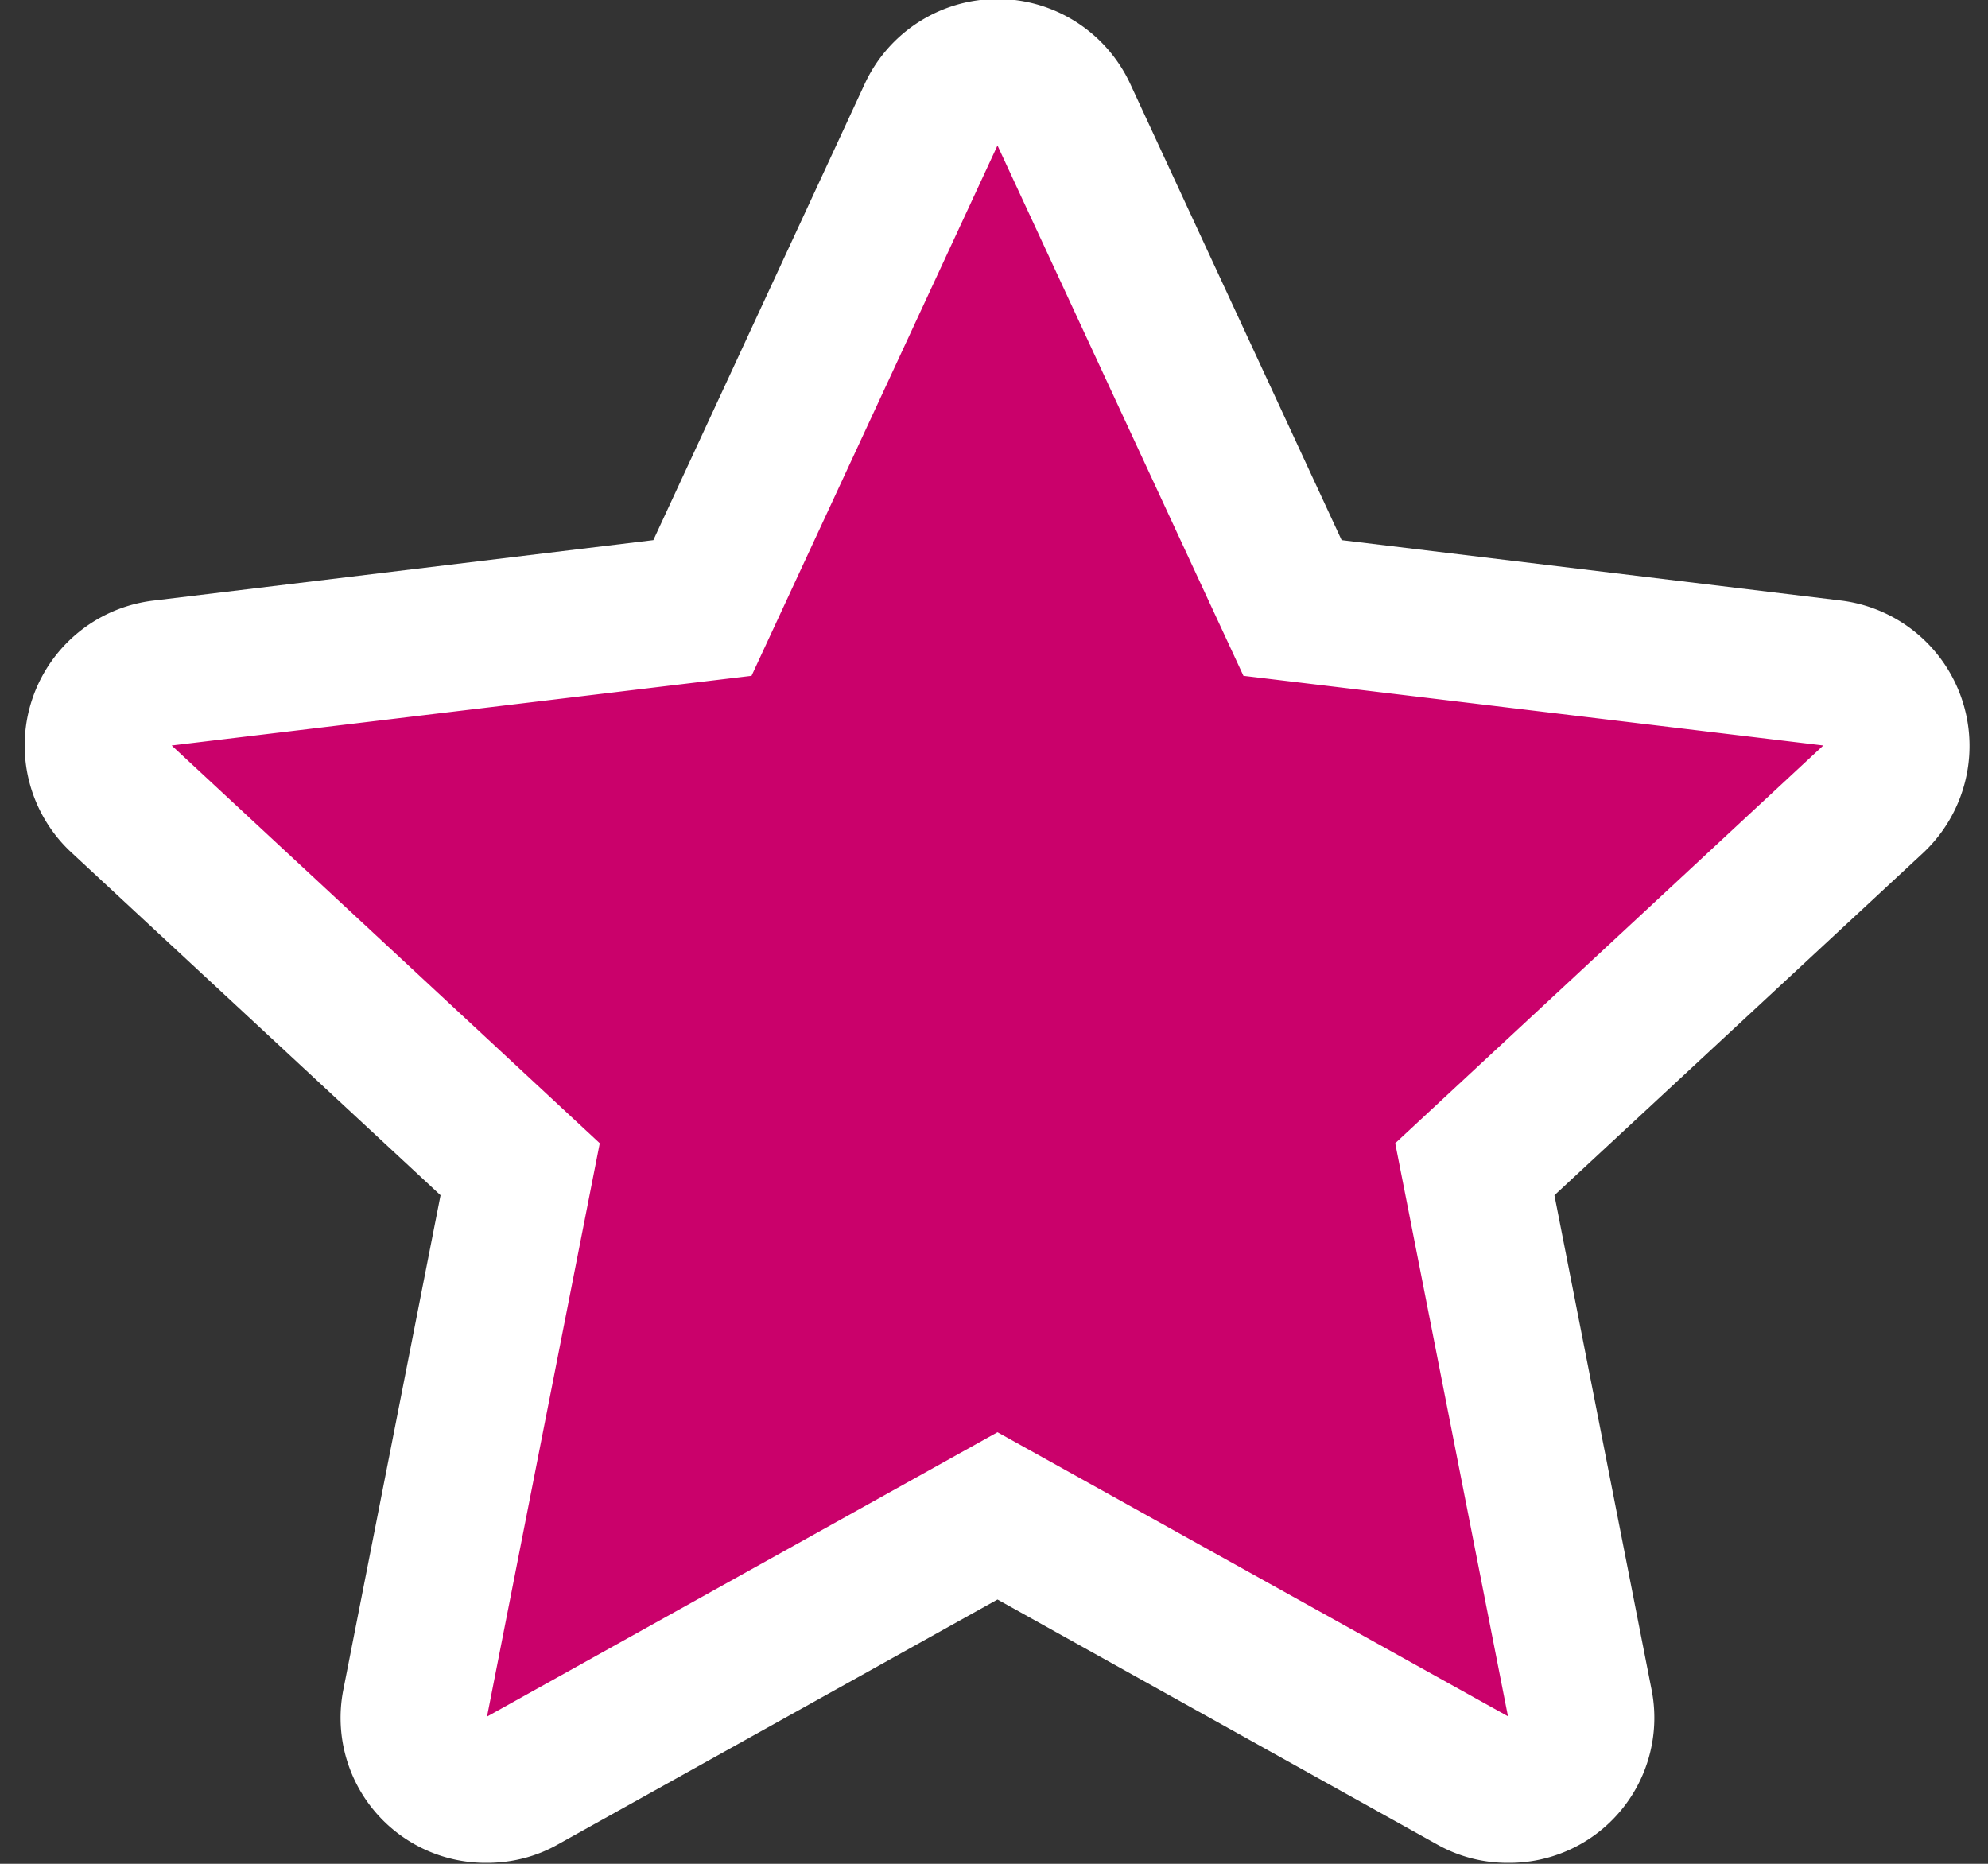 <?xml version="1.0" encoding="utf-8"?><svg xmlns="http://www.w3.org/2000/svg" width="16" height="15"><rect width="100%" height="100%" fill="#333333" stroke="none"/><defs><clipPath id="a" clipPathUnits="userSpaceOnUse"><path d="M0 0h612v792H0Z"/></clipPath></defs><g clip-path="url(#a)" transform="matrix(2.493 0 0 -2.493 -1164.547 368.28)"><path fill="#ca016b" d="M468.699 141.948a.238.238 0 0 0-.232.282l.34 1.721-1.288 1.195a.237.237 0 0 0 .134.408l1.743.21.737 1.592a.237.237 0 0 0 .429 0l.737-1.593 1.743-.209a.235.235 0 0 0 .132-.408l-1.286-1.195.34-1.72a.24.24 0 0 0-.093-.238.24.24 0 0 0-.254-.017l-1.534.856-1.533-.856a.244.244 0 0 0-.115-.028"/><path fill="#fff" d="m470.347 147.256.794-1.712 1.872-.225-1.382-1.284.364-1.85-1.648.917-1.648-.918.364 1.851-1.382 1.284 1.872.225zm0 .473a.473.473 0 0 1-.429-.275l-.682-1.472-1.612-.195a.471.471 0 0 1-.265-.815l1.19-1.105-.313-1.592a.468.468 0 0 1 .463-.563c.079 0 .158.019.23.06l1.418.79 1.418-.79a.461.461 0 0 1 .23-.06.468.468 0 0 1 .463.562l-.313 1.593 1.19 1.105a.473.473 0 0 1-.265.815l-1.612.195-.682 1.472a.473.473 0 0 1-.429.275"/></g></svg>